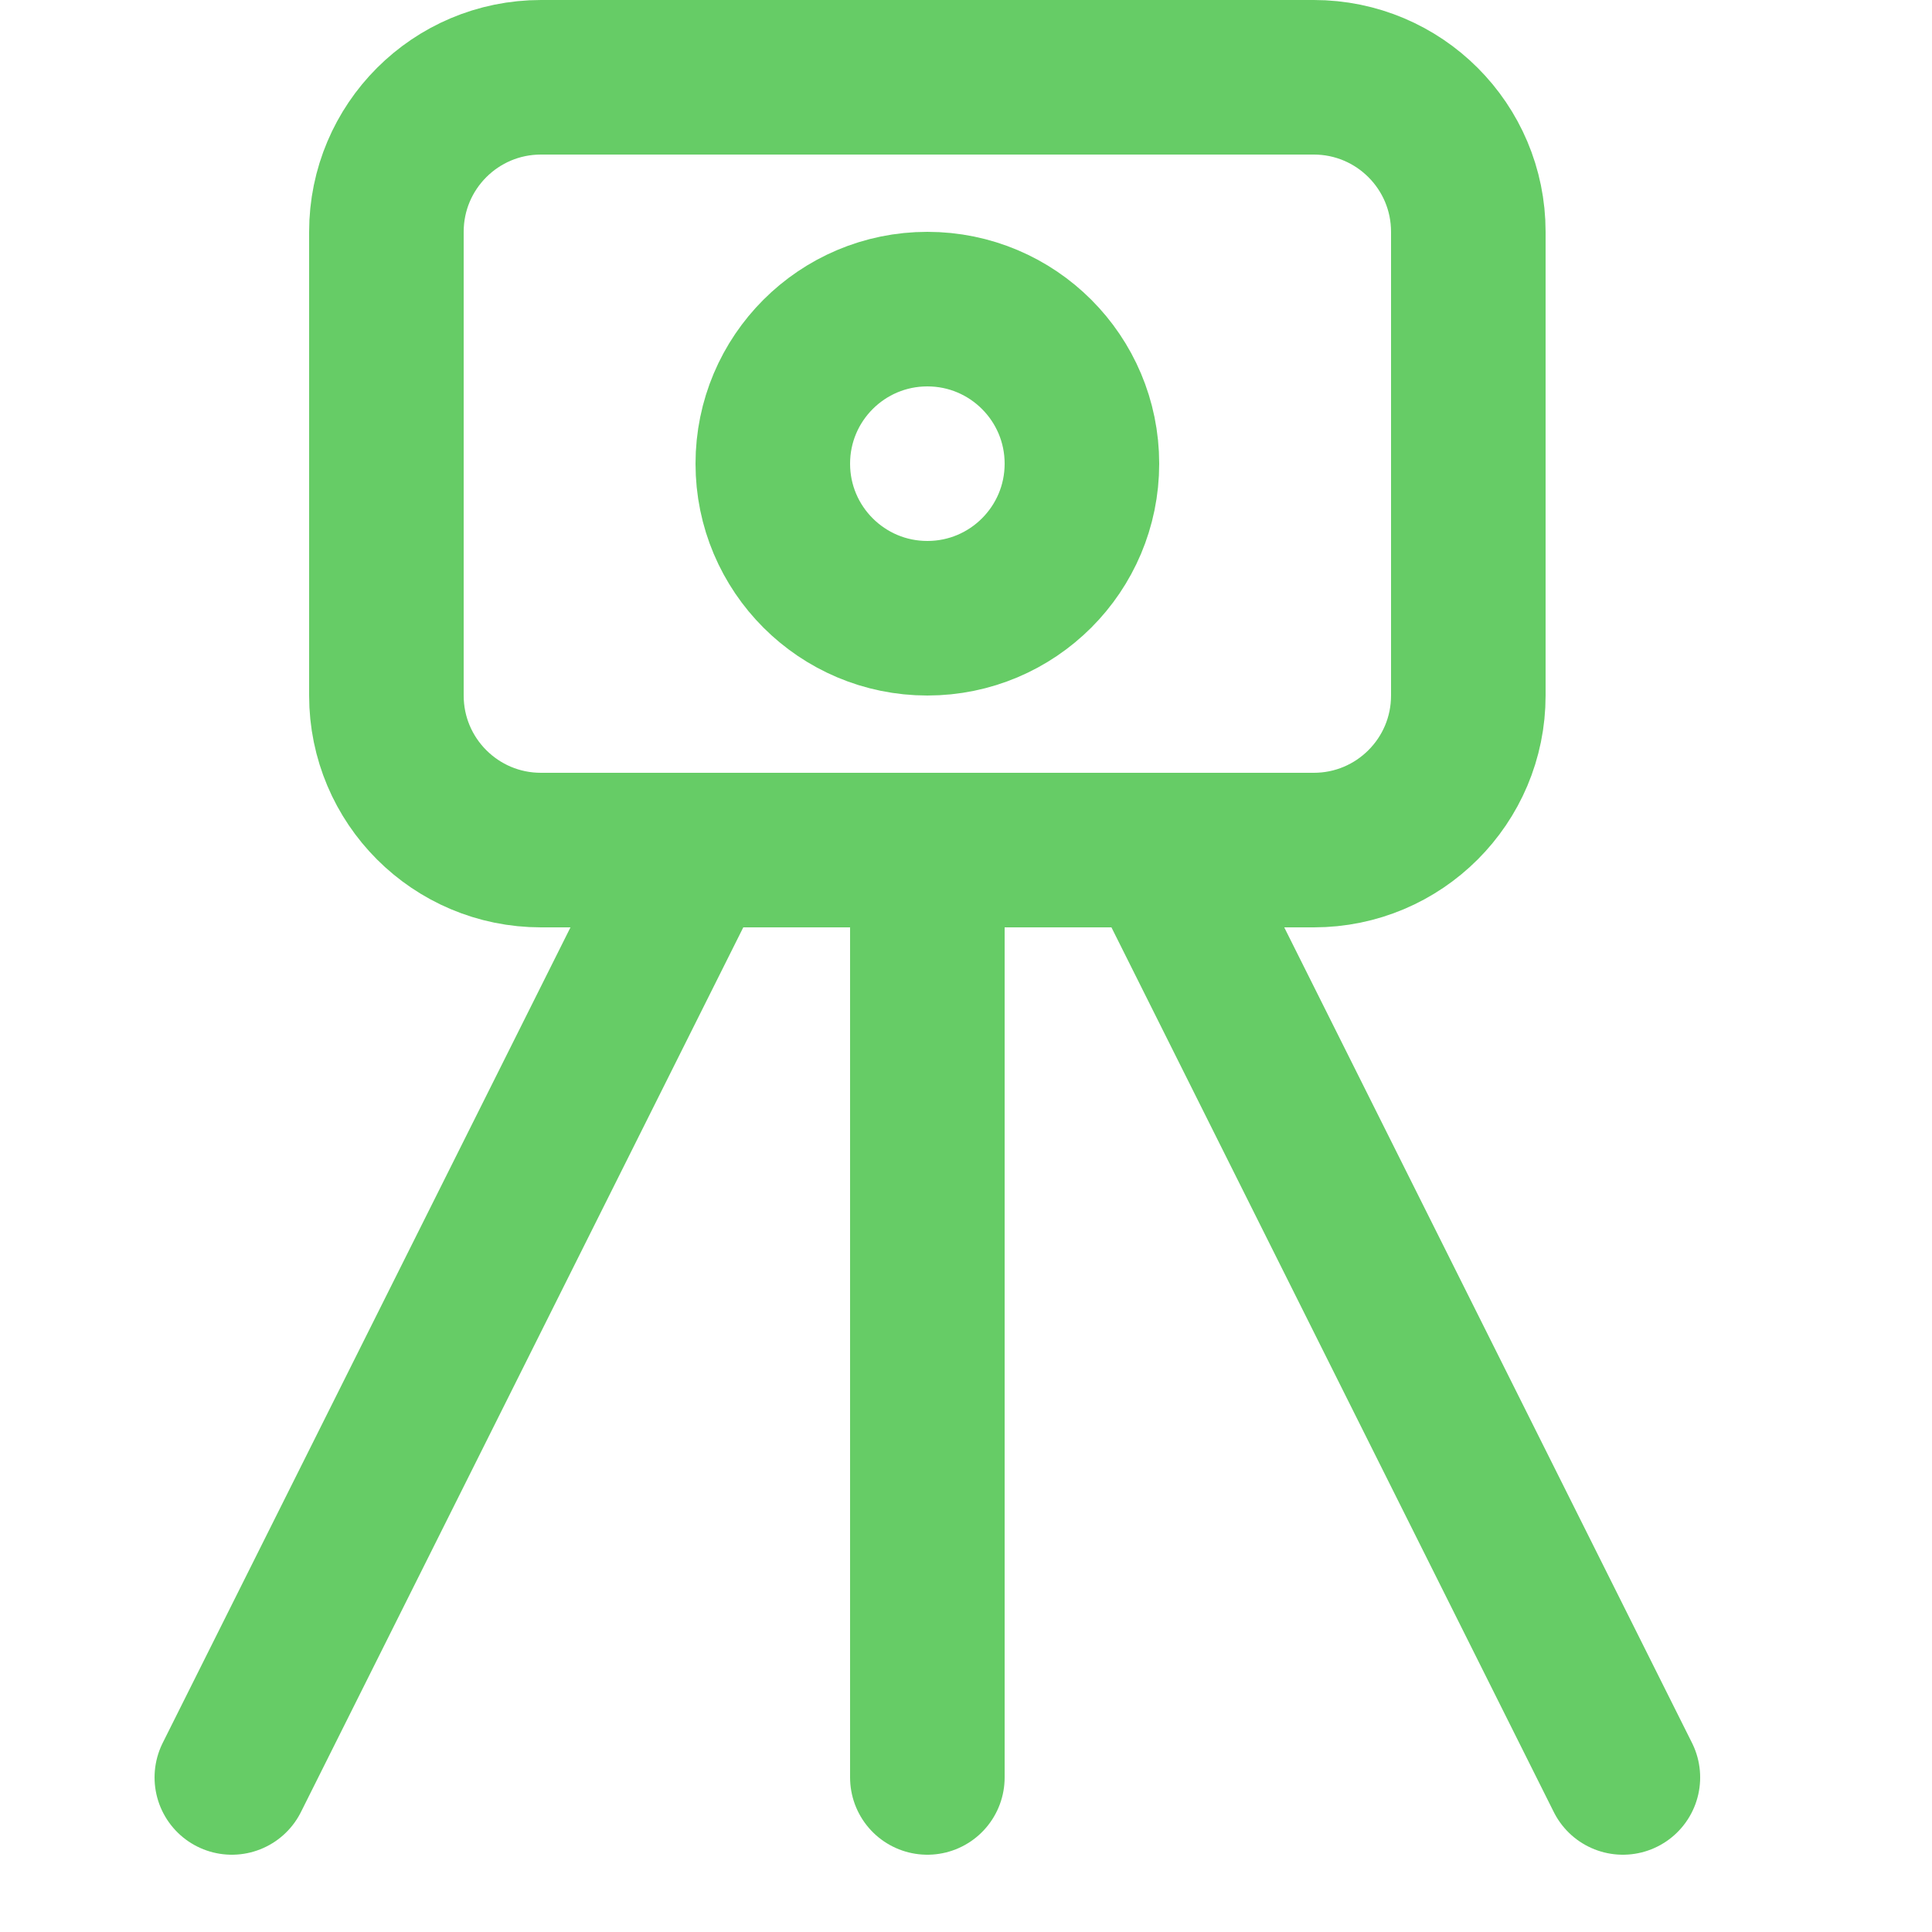 <svg enable-background="new 0 0 25 25" width="100" height="100" viewBox ="0 0 25 25" xmlns="http://www.w3.org/2000/svg"><title>camera-tripod</title><g style="fill:none;stroke:#66CC66;stroke-width:2;stroke-linecap:round;stroke-linejoin:round;stroke-miterlimit:10"><circle cx="12" cy="6" r="2"/><path d="m12 23v-12"/><path d="m3 23 6-12"/><path d="m21 23-6-12"/><path d="m17 11h-10c-1.105 0-2-.895-2-2v-6c0-1.105.895-2 2-2h10c1.105 0 2 .895 2 2v6c0 1.105-.895 2-2 2z"/></g></svg>